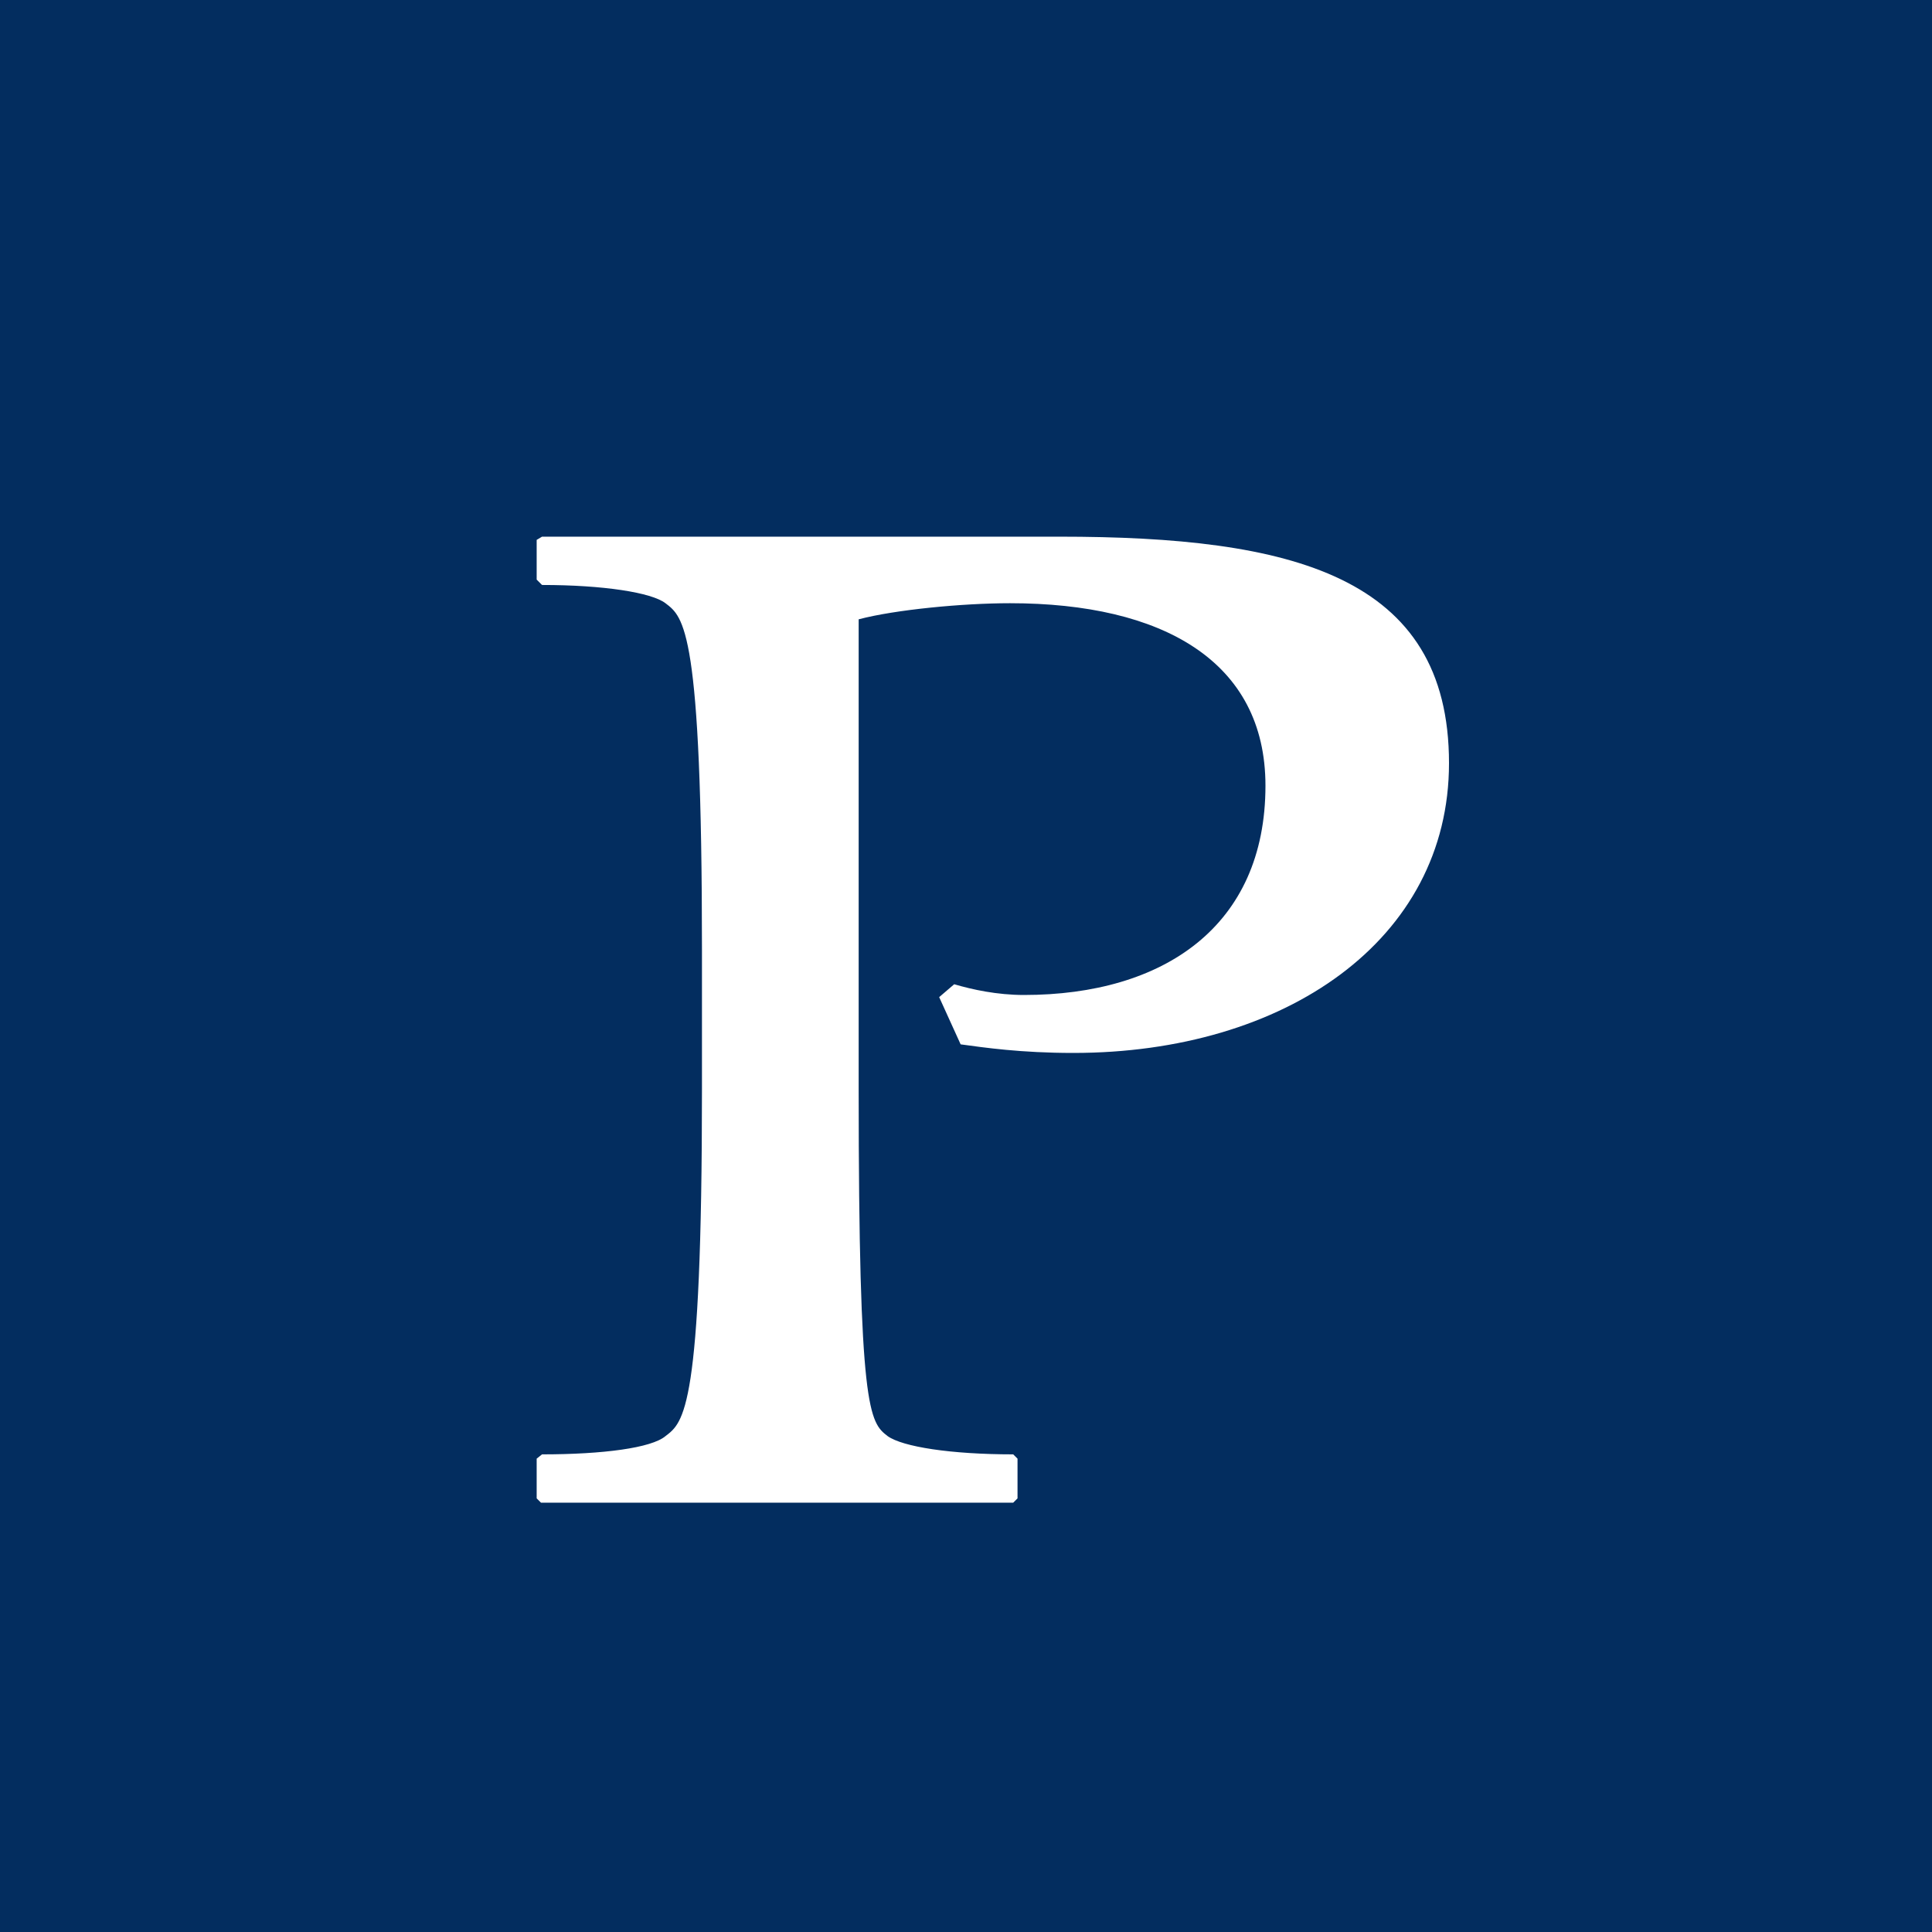 <!-- by TradingView --><svg width="18" height="18" viewBox="0 0 18 18" xmlns="http://www.w3.org/2000/svg"><path fill="#032D5F" d="M0 0h18v18H0z"/><path d="M8.89 9.17c.17.05.4.1.65.1 1.3 0 2.25-.64 2.25-1.95 0-1.16-.96-1.7-2.38-1.7-.44 0-1.07.06-1.41.15v4.38c0 2.99.1 3.1.27 3.23.14.1.59.17 1.17.17l.04.04v.37l-.04.04h-4.4L5 13.96v-.37l.05-.04c.57 0 1.02-.06 1.15-.17.17-.13.34-.24.34-3.23v-1.3c0-2.99-.17-3.1-.34-3.23-.13-.1-.58-.17-1.15-.17L5 5.4v-.37L5.05 5h4.82c2.16 0 3.63.36 3.63 2.11 0 1.65-1.53 2.7-3.5 2.7-.49 0-.83-.05-1.05-.08l-.2-.44.14-.12Z" fill="#fff"/></svg>